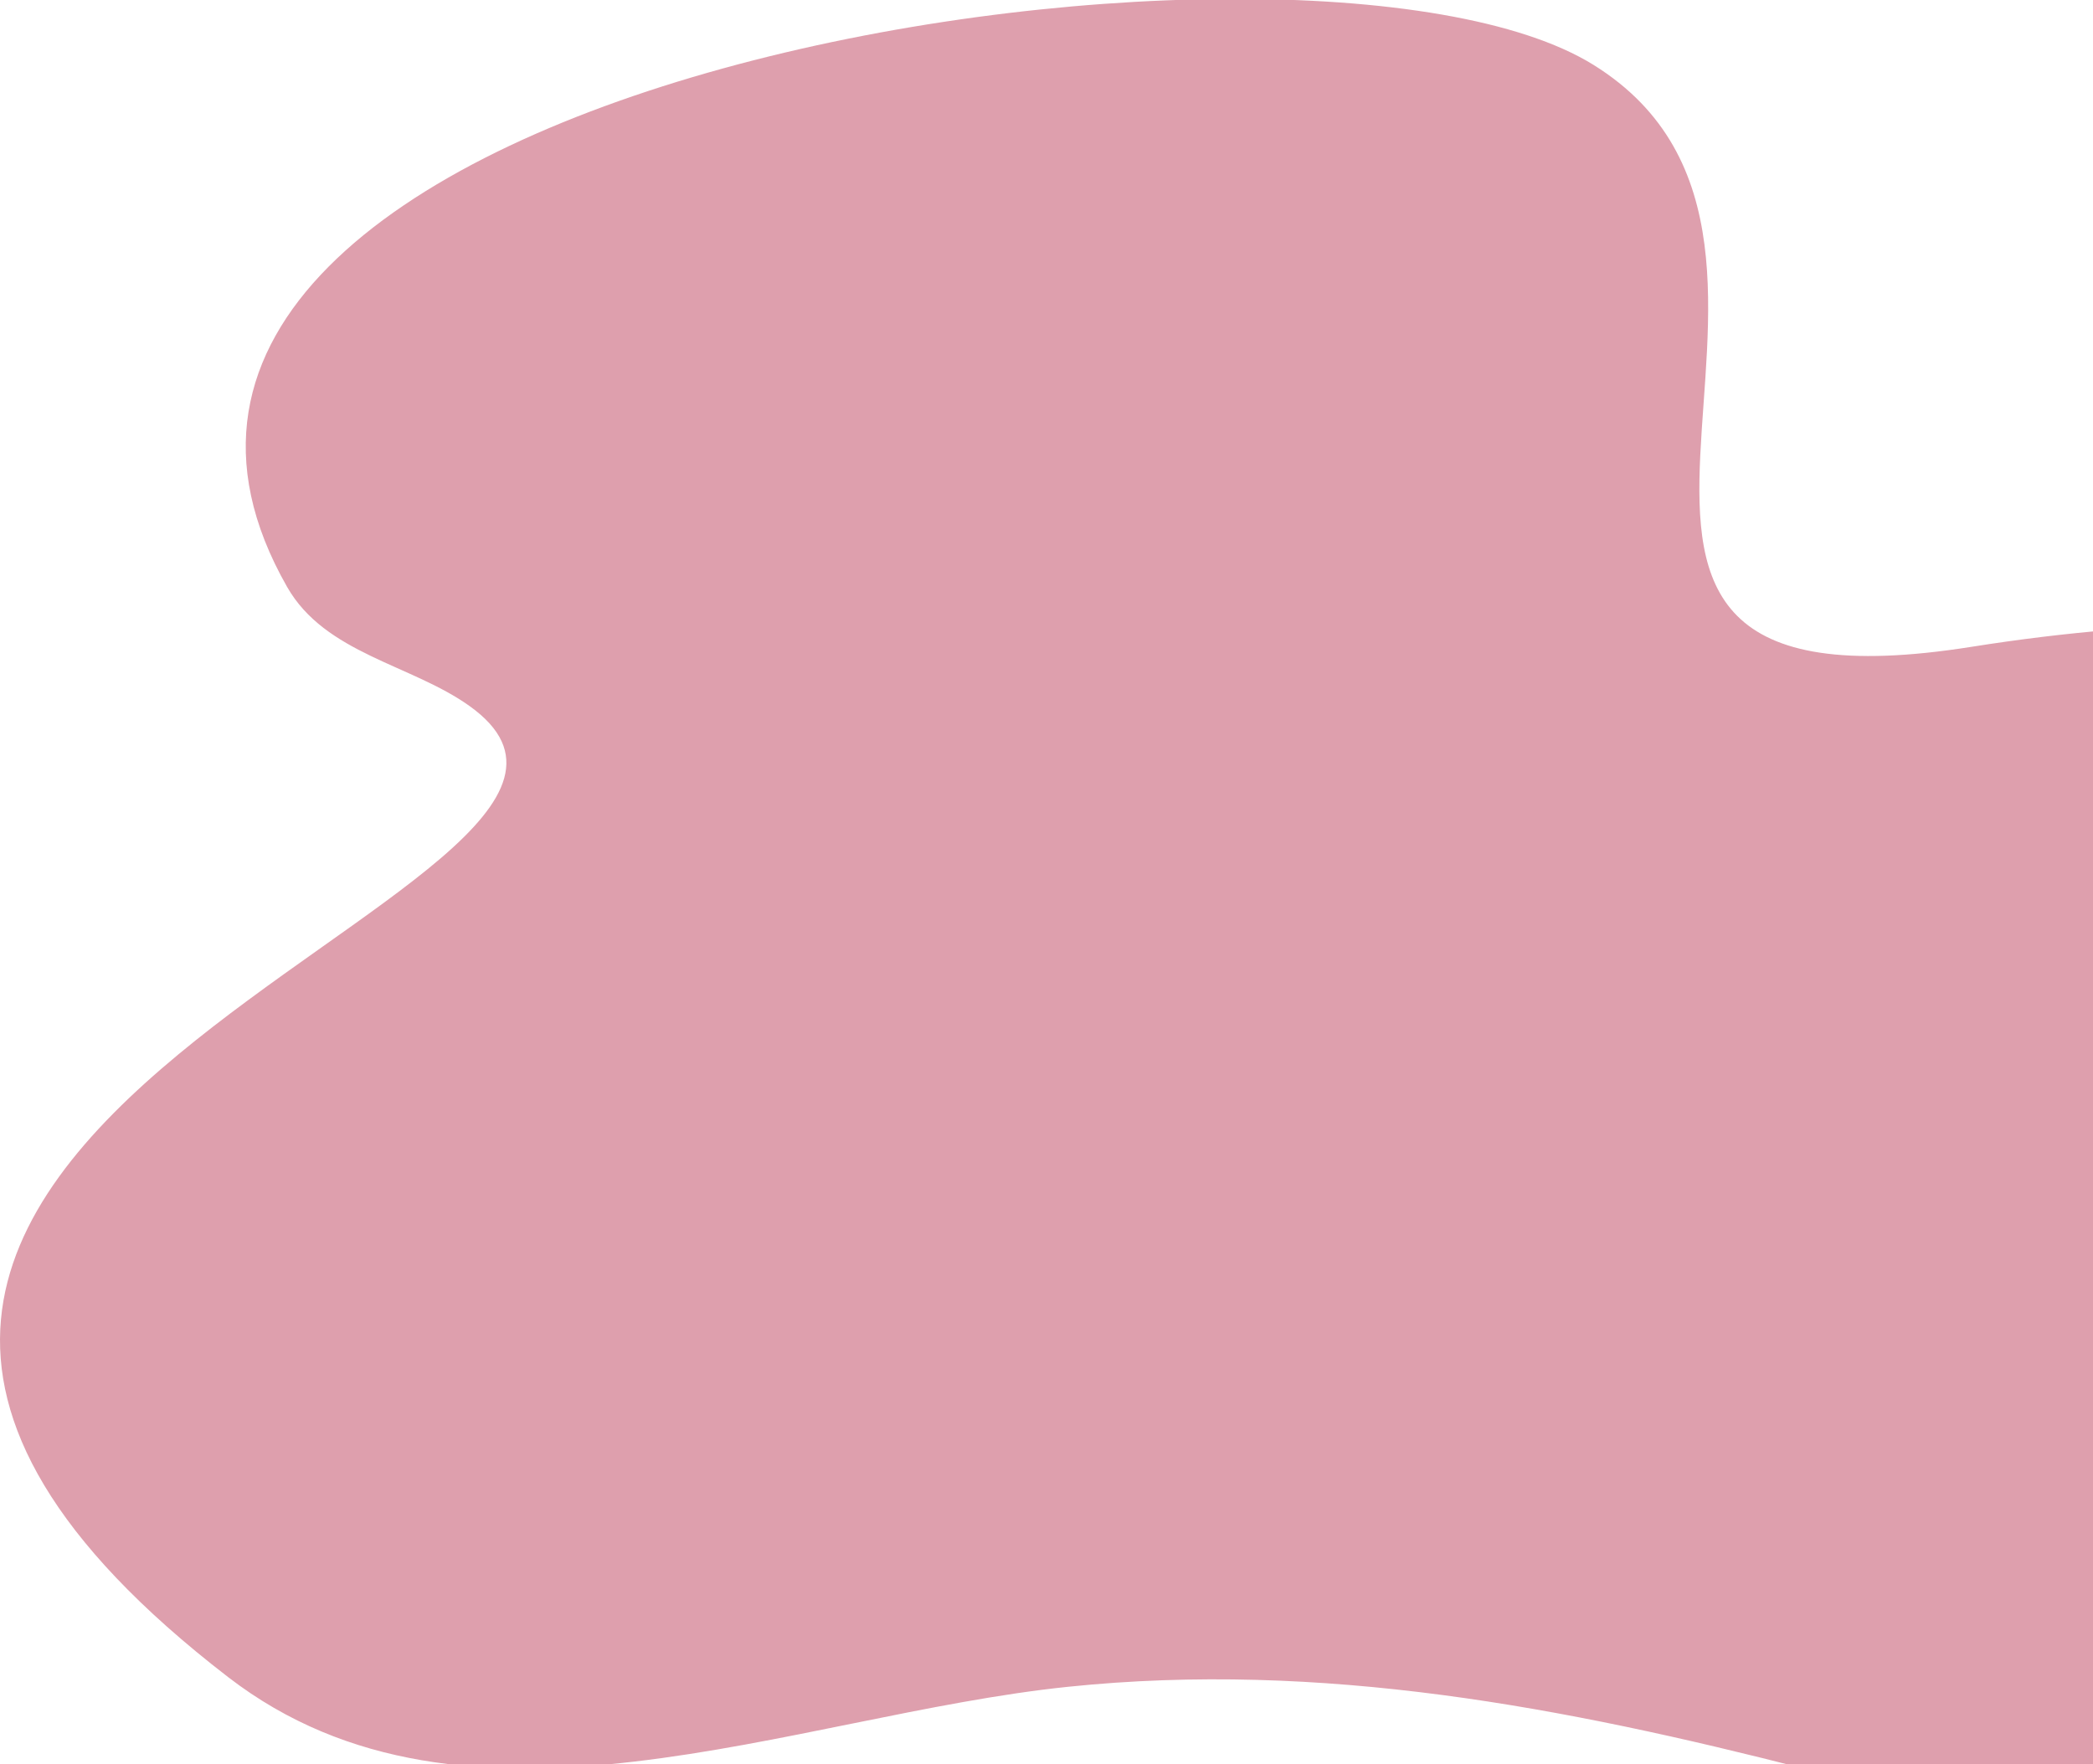 <svg xmlns="http://www.w3.org/2000/svg" xmlns:xlink="http://www.w3.org/1999/xlink" width="350" height="295" viewBox="0 0 350 295">
  <defs>
    <clipPath id="clip-path">
      <rect id="長方形_25328" data-name="長方形 25328" width="350" height="295" transform="translate(1570 1277)" fill="#fff"/>
    </clipPath>
    <clipPath id="clip-path-2">
      <rect id="長方形_4004" data-name="長方形 4004" width="571" height="327.177" fill="#de9fad"/>
    </clipPath>
  </defs>
  <g id="concept_deco02" transform="translate(-1570 -1277)" clip-path="url(#clip-path)">
    <g id="グループ_9671" data-name="グループ 9671" transform="translate(1570 1276.823)" style="isolation: isolate">
      <g id="グループ_9670" data-name="グループ 9670" transform="translate(0)" clip-path="url(#clip-path-2)">
        <g id="グループ_9669" data-name="グループ 9669">
          <g id="グループ_9668" data-name="グループ 9668" clip-path="url(#clip-path-2)">
            <g id="グループ_9667" data-name="グループ 9667" style="mix-blend-mode: multiply;isolation: isolate">
              <g id="グループ_9666" data-name="グループ 9666">
                <g id="グループ_9665" data-name="グループ 9665" clip-path="url(#clip-path-2)">
                  <path id="パス_1697" data-name="パス 1697" d="M48.011,98.323C-.207,13.806,217.732-19.256,266.467,11.024c49.186,30.56-22.638,110.951,63.251,97.31,254.248-40.379,341.967,249.273,93.537,216.206-82.077-10.925-159.756-51.09-244.664-42.293-45.945,4.76-100.522,29.112-140.416-1.6C-81.3,188.673,121.8,149.144,78.518,118.239c-9.764-6.973-24.125-8.728-30.507-19.916" transform="translate(0 0)" fill="#de9fad"/>
                </g>
              </g>
            </g>
          </g>
        </g>
      </g>
    </g>
  </g>
</svg>
